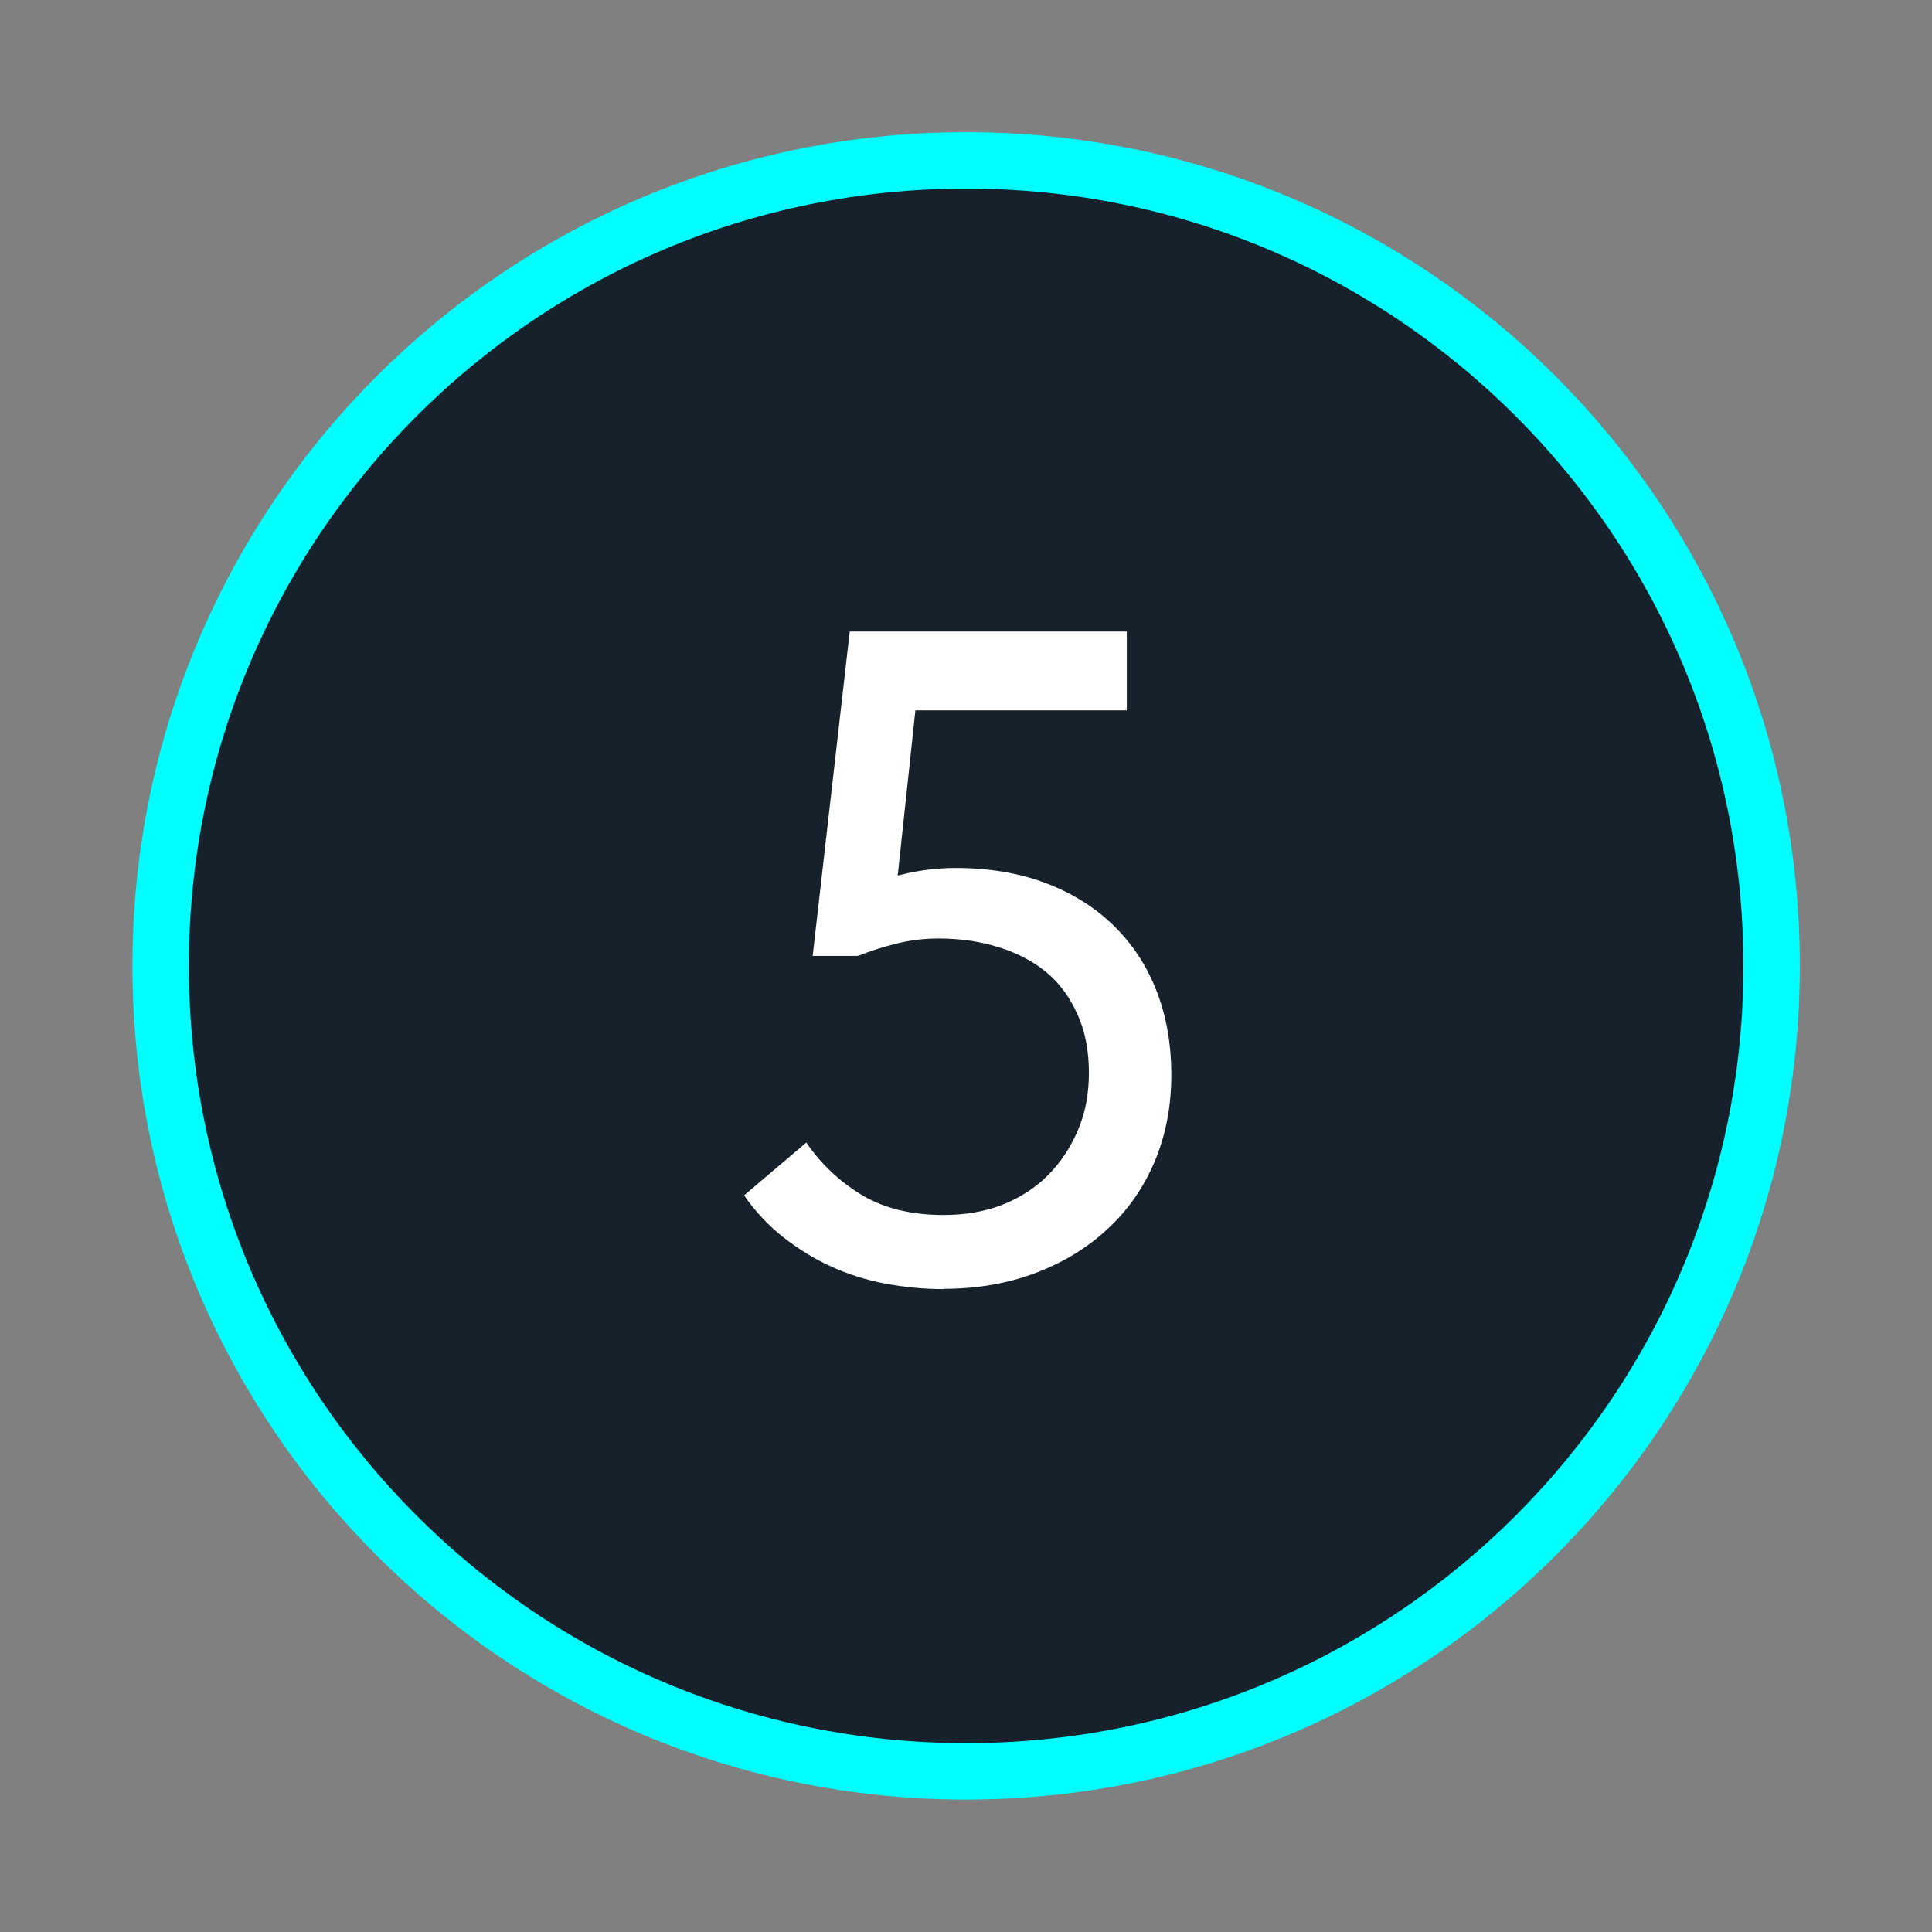 <?xml version="1.0" encoding="UTF-8"?> <svg xmlns="http://www.w3.org/2000/svg" xmlns:xlink="http://www.w3.org/1999/xlink" xmlns:xodm="http://www.corel.com/coreldraw/odm/2003" xml:space="preserve" width="36.227mm" height="36.227mm" version="1.1" style="shape-rendering:geometricPrecision; text-rendering:geometricPrecision; image-rendering:optimizeQuality; fill-rule:evenodd; clip-rule:evenodd" viewBox="0 0 69.87 69.87"><rect x="0" y="0" width="69.87" height="69.87" fill="#808080" stroke="none"/> <defs> <style type="text/css"> .str0 {stroke:aqua;stroke-width:2.04;stroke-miterlimit:22.926} .fil2 {fill:none} .fil0 {fill:#17212B} .fil1 {fill:white;fill-rule:nonzero} </style> </defs> <g id="_2390723439216"> <path class="fil0 str0" d="M34.94 5.8c16.09,0 29.13,13.04 29.13,29.13 0,16.09 -13.04,29.13 -29.13,29.13 -16.09,0 -29.13,-13.04 -29.13,-29.13 0,-16.09 13.04,-29.13 29.13,-29.13z"></path> <path class="fil1" d="M34.12 46.61c1.21,0 2.31,-0.19 3.32,-0.57 1.01,-0.38 1.88,-0.91 2.61,-1.59 0.74,-0.68 1.31,-1.5 1.71,-2.45 0.4,-0.95 0.6,-1.99 0.6,-3.13 0,-1.12 -0.18,-2.13 -0.54,-3.05 -0.36,-0.92 -0.88,-1.7 -1.56,-2.36 -0.68,-0.66 -1.5,-1.17 -2.46,-1.53 -0.96,-0.36 -2.04,-0.54 -3.25,-0.54 -0.6,0 -1.2,0.07 -1.78,0.2 -0.58,0.13 -1.15,0.3 -1.71,0.5l1.24 1.11 0.97 -9.05 -1.64 1.54 9.12 0 0 -2.85 -10.02 0 -1.34 11.73 1.64 0c0.45,-0.18 0.92,-0.33 1.41,-0.45 0.49,-0.12 0.99,-0.18 1.51,-0.18 0.78,0 1.51,0.11 2.18,0.32 0.67,0.21 1.24,0.51 1.71,0.9 0.47,0.39 0.84,0.89 1.12,1.51 0.28,0.61 0.42,1.32 0.42,2.13 0,0.76 -0.13,1.45 -0.4,2.08 -0.27,0.63 -0.63,1.17 -1.09,1.63 -0.46,0.46 -1.01,0.81 -1.64,1.06 -0.64,0.25 -1.35,0.37 -2.13,0.37 -1.18,0 -2.18,-0.25 -2.98,-0.74 -0.8,-0.49 -1.46,-1.12 -1.98,-1.88l-2.25 1.91c0.4,0.58 0.87,1.08 1.41,1.51 0.54,0.42 1.11,0.78 1.73,1.06 0.61,0.28 1.27,0.49 1.96,0.62 0.69,0.13 1.4,0.2 2.11,0.2z"></path> <polygon class="fil2" points="-0,0 69.87,0 69.87,69.87 -0,69.87 "></polygon> </g> </svg> 